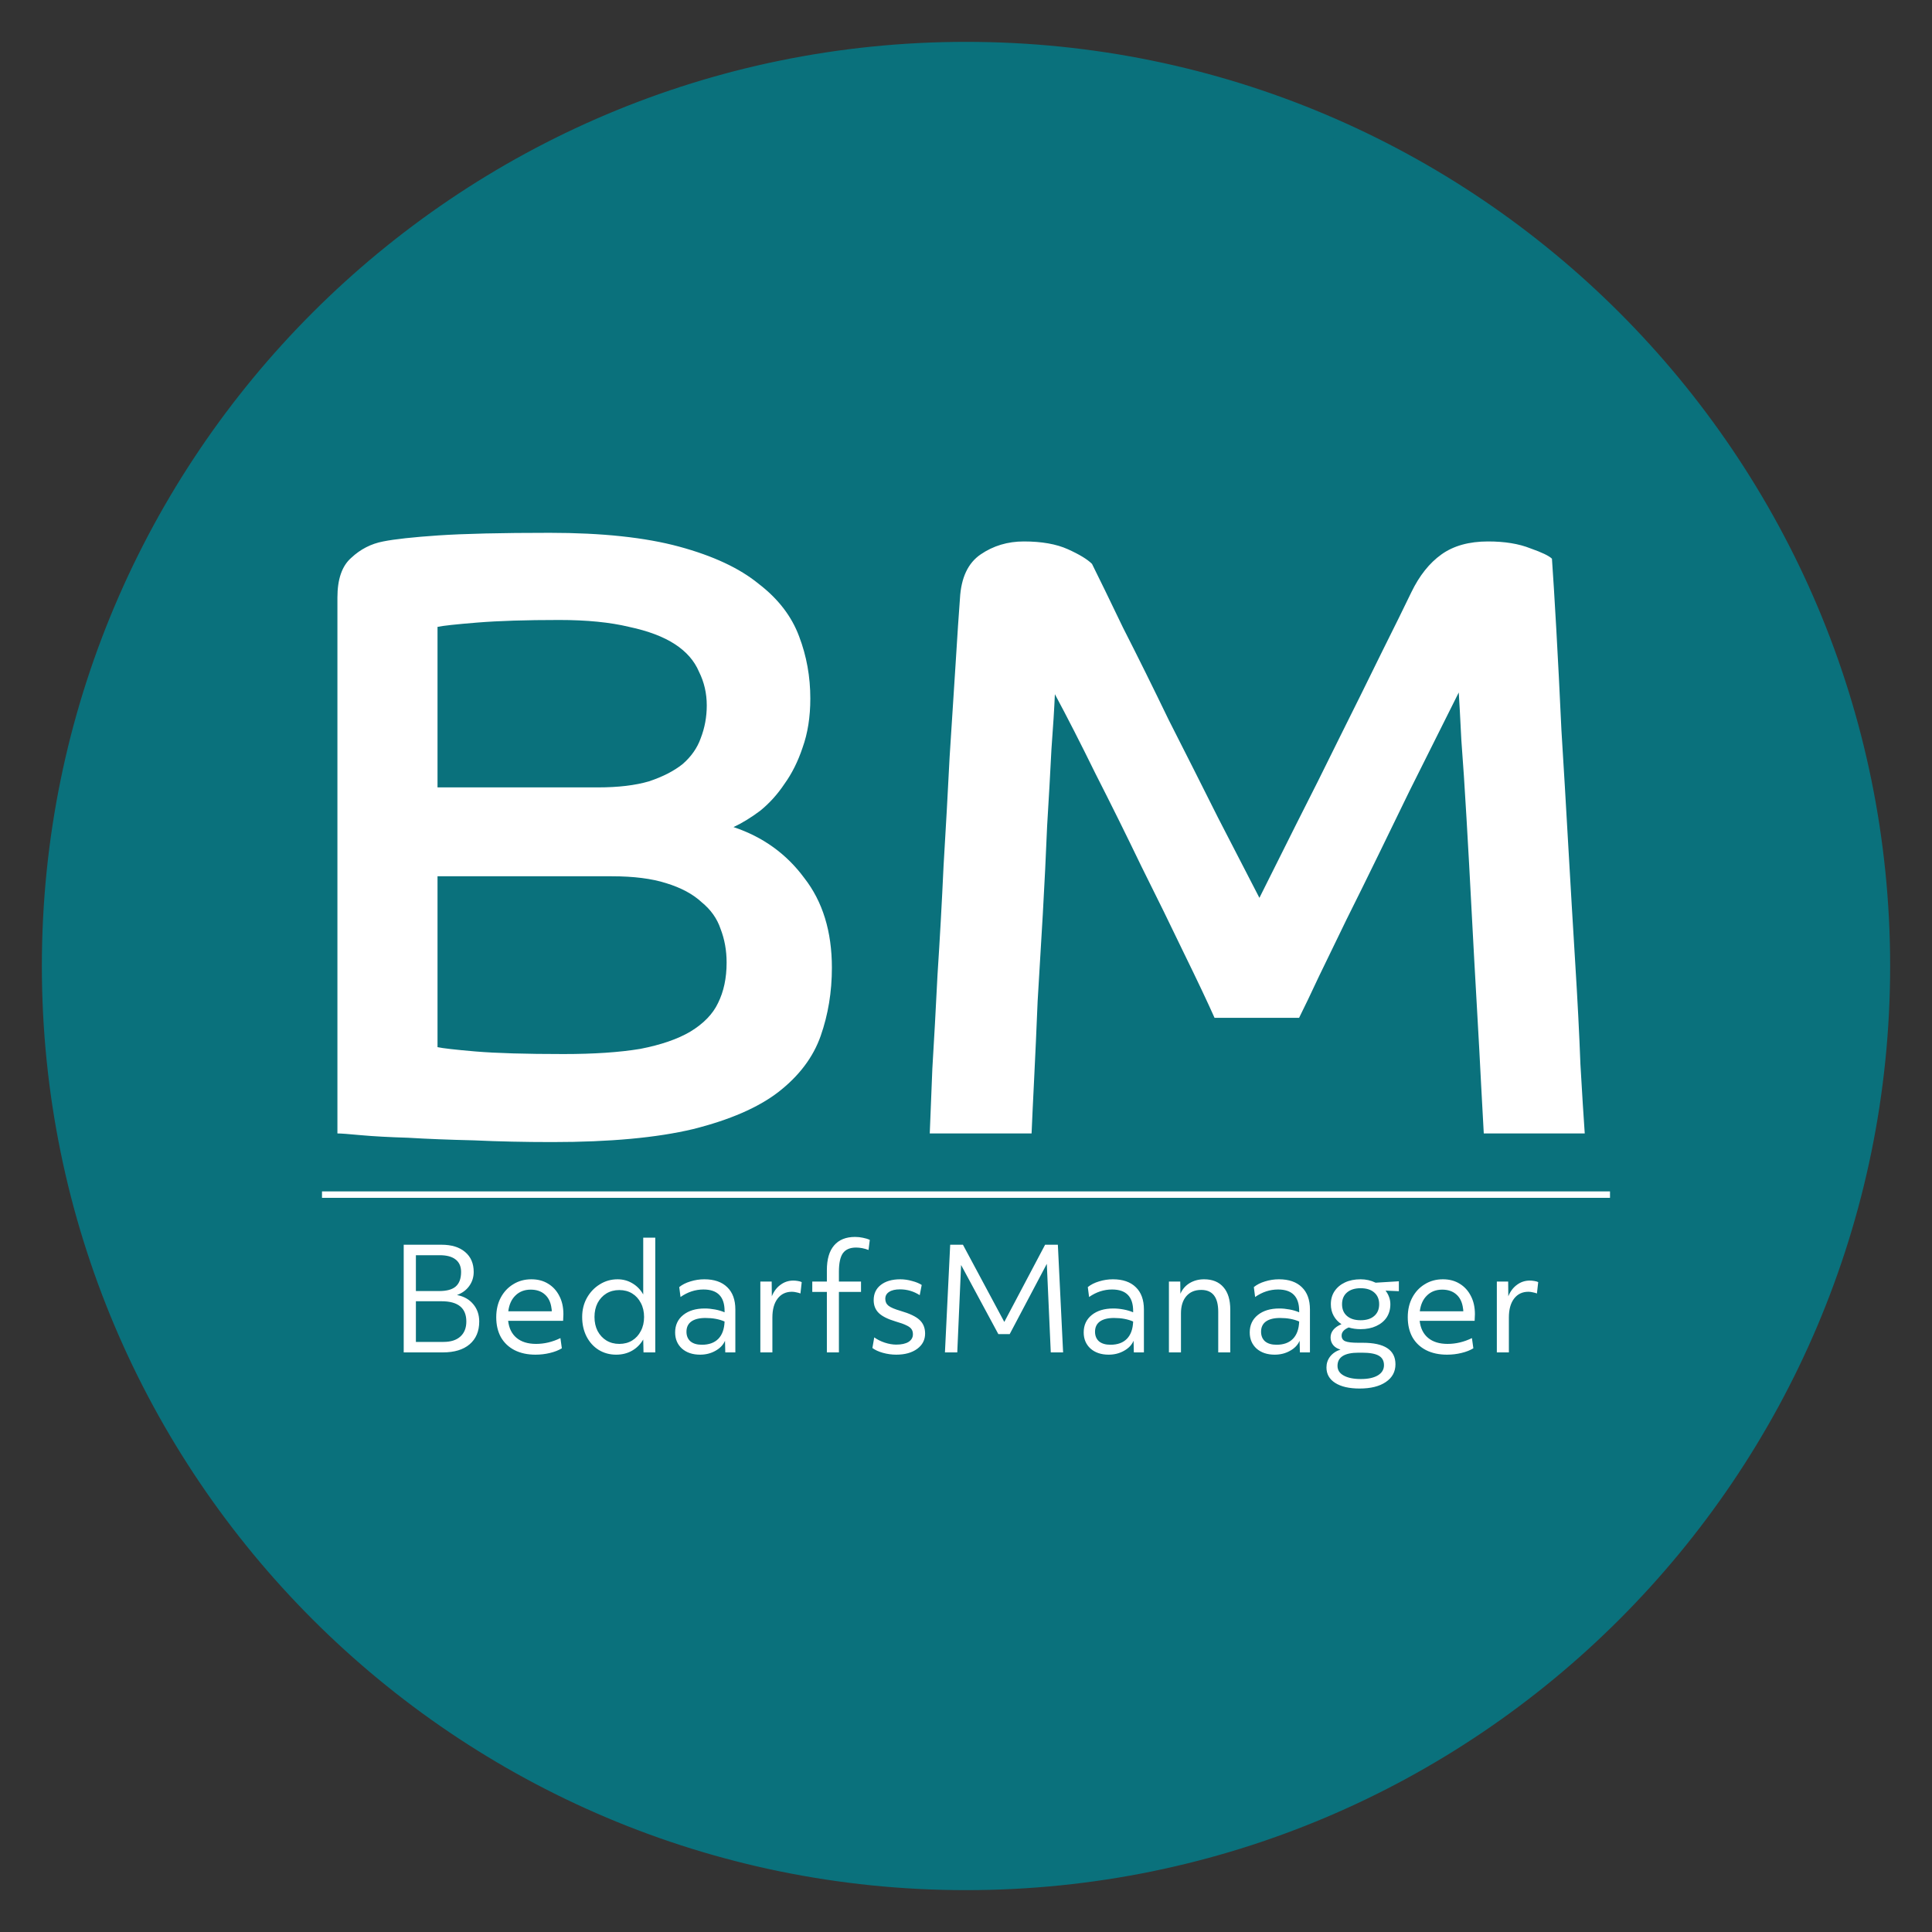 <?xml version="1.0" encoding="UTF-8"?> <svg xmlns="http://www.w3.org/2000/svg" width="150" height="150" viewBox="0 0 150 150" fill="none"><rect x="0" y="0" width="150" height="150" fill="#333333" stroke="none"/><path d="M75 146C114.2 146 146 114.2 146 75C146 35.8 114.2 4 75 4C35.8 4 4 35.8 4 75C4 114.2 35.8 146 75 146Z" fill="#0A717C" stroke="#0A717C" stroke-width="1.5" stroke-miterlimit="10"></path><path d="M26.197 46.393C26.197 44.964 26.554 43.936 27.269 43.311C27.983 42.641 28.81 42.217 29.748 42.038C30.641 41.859 32.07 41.703 34.036 41.569C36.046 41.435 38.927 41.368 42.679 41.368C46.743 41.368 50.093 41.725 52.729 42.44C55.364 43.155 57.419 44.115 58.893 45.321C60.411 46.482 61.461 47.845 62.042 49.408C62.622 50.927 62.913 52.535 62.913 54.232C62.913 55.661 62.712 56.934 62.31 58.051C61.952 59.123 61.483 60.061 60.903 60.865C60.367 61.669 59.741 62.361 59.027 62.942C58.312 63.478 57.62 63.902 56.95 64.215C59.228 64.974 61.059 66.292 62.444 68.168C63.873 69.999 64.588 72.322 64.588 75.136C64.588 77.012 64.297 78.776 63.717 80.429C63.136 82.082 62.042 83.533 60.434 84.784C58.87 85.99 56.659 86.95 53.801 87.665C50.987 88.335 47.346 88.67 42.88 88.67C40.736 88.67 38.703 88.625 36.783 88.536C34.862 88.491 33.165 88.424 31.691 88.335C30.217 88.29 28.988 88.223 28.006 88.134C27.068 88.045 26.465 88 26.197 88V46.393ZM46.431 61.133C47.994 61.133 49.312 60.977 50.384 60.664C51.456 60.307 52.327 59.86 52.997 59.324C53.667 58.743 54.136 58.073 54.404 57.314C54.716 56.51 54.873 55.661 54.873 54.768C54.873 53.83 54.672 52.959 54.27 52.155C53.912 51.306 53.287 50.592 52.394 50.011C51.5 49.43 50.317 48.984 48.843 48.671C47.369 48.314 45.56 48.135 43.416 48.135C40.825 48.135 38.703 48.202 37.051 48.336C35.398 48.47 34.371 48.582 33.969 48.671V61.133H46.431ZM33.969 81.3C34.371 81.389 35.353 81.501 36.917 81.635C38.525 81.769 40.803 81.836 43.751 81.836C46.118 81.836 48.106 81.702 49.714 81.434C51.322 81.121 52.617 80.675 53.6 80.094C54.627 79.469 55.342 78.732 55.744 77.883C56.19 76.99 56.414 75.94 56.414 74.734C56.414 73.796 56.257 72.925 55.945 72.121C55.677 71.317 55.185 70.625 54.471 70.044C53.801 69.419 52.885 68.927 51.724 68.57C50.607 68.213 49.2 68.034 47.503 68.034H33.969V81.3ZM72.186 88C72.231 86.839 72.297 85.164 72.387 82.975C72.521 80.786 72.655 78.352 72.789 75.672C72.968 72.947 73.124 70.133 73.258 67.23C73.436 64.282 73.593 61.468 73.727 58.788C73.906 56.063 74.062 53.629 74.196 51.485C74.33 49.296 74.442 47.621 74.531 46.46C74.62 44.852 75.156 43.713 76.139 43.043C77.121 42.373 78.238 42.038 79.489 42.038C80.874 42.038 82.013 42.239 82.906 42.641C83.799 43.043 84.425 43.423 84.782 43.78C85.318 44.852 86.122 46.505 87.194 48.738C88.311 50.927 89.494 53.316 90.745 55.907C92.04 58.453 93.313 60.977 94.564 63.478C95.859 65.979 96.931 68.056 97.78 69.709C98.539 68.19 99.477 66.314 100.594 64.081C101.755 61.803 102.894 59.525 104.011 57.247C105.172 54.924 106.244 52.758 107.227 50.748C108.254 48.693 109.036 47.108 109.572 45.991C110.197 44.696 110.979 43.713 111.917 43.043C112.855 42.373 114.061 42.038 115.535 42.038C116.83 42.038 117.925 42.217 118.818 42.574C119.711 42.887 120.27 43.155 120.493 43.378C120.582 44.629 120.694 46.438 120.828 48.805C120.962 51.172 121.096 53.808 121.23 56.711C121.409 59.57 121.587 62.585 121.766 65.756C121.945 68.883 122.123 71.898 122.302 74.801C122.481 77.66 122.615 80.273 122.704 82.64C122.838 84.963 122.95 86.749 123.039 88H115.2C115.155 87.285 115.088 86.057 114.999 84.315C114.91 82.528 114.798 80.474 114.664 78.151C114.53 75.828 114.396 73.394 114.262 70.848C114.128 68.257 113.994 65.823 113.86 63.545C113.726 61.222 113.592 59.19 113.458 57.448C113.369 55.661 113.302 54.433 113.257 53.763C112.855 54.567 112.319 55.639 111.649 56.979C110.979 58.319 110.242 59.793 109.438 61.401C108.679 62.964 107.875 64.617 107.026 66.359C106.177 68.101 105.351 69.776 104.547 71.384C103.788 72.947 103.073 74.421 102.403 75.806C101.778 77.146 101.264 78.218 100.862 79.022H94.296C93.76 77.816 92.978 76.163 91.951 74.064C90.924 71.92 89.807 69.642 88.601 67.23C87.44 64.818 86.256 62.428 85.05 60.061C83.889 57.694 82.839 55.639 81.901 53.897C81.856 54.969 81.767 56.398 81.633 58.185C81.544 59.972 81.432 61.959 81.298 64.148C81.209 66.337 81.097 68.615 80.963 70.982C80.829 73.305 80.695 75.56 80.561 77.749C80.472 79.938 80.382 81.925 80.293 83.712C80.204 85.499 80.136 86.928 80.092 88H72.186Z" fill="white"></path><path d="M31.344 105V96.64H34.27C35.055 96.64 35.667 96.827 36.107 97.201C36.554 97.575 36.778 98.092 36.778 98.752C36.778 99.163 36.661 99.529 36.426 99.852C36.199 100.167 35.883 100.398 35.48 100.545C36.015 100.648 36.437 100.886 36.745 101.26C37.053 101.627 37.207 102.074 37.207 102.602C37.207 103.357 36.958 103.948 36.459 104.373C35.968 104.791 35.275 105 34.38 105H31.344ZM34.138 97.454H32.29V100.237H34.094C34.681 100.237 35.11 100.12 35.381 99.885C35.66 99.643 35.799 99.265 35.799 98.752C35.799 98.327 35.656 98.004 35.37 97.784C35.091 97.564 34.681 97.454 34.138 97.454ZM34.281 101.029H32.29V104.186H34.435C35 104.186 35.436 104.047 35.744 103.768C36.052 103.489 36.206 103.101 36.206 102.602C36.206 101.553 35.564 101.029 34.281 101.029ZM41.575 105.176C40.952 105.176 40.409 105.059 39.947 104.824C39.493 104.589 39.141 104.256 38.891 103.823C38.649 103.383 38.528 102.866 38.528 102.272C38.528 101.693 38.646 101.183 38.88 100.743C39.115 100.303 39.438 99.958 39.848 99.709C40.259 99.452 40.728 99.324 41.256 99.324C41.755 99.324 42.188 99.438 42.554 99.665C42.928 99.892 43.218 100.208 43.423 100.611C43.636 101.014 43.742 101.487 43.742 102.03C43.742 102.125 43.739 102.213 43.731 102.294C43.731 102.375 43.728 102.459 43.72 102.547H39.452C39.518 103.126 39.738 103.57 40.112 103.878C40.486 104.186 40.989 104.34 41.619 104.34C42.265 104.34 42.895 104.19 43.511 103.889L43.621 104.681C43.372 104.835 43.064 104.956 42.697 105.044C42.338 105.132 41.964 105.176 41.575 105.176ZM41.201 100.127C40.725 100.127 40.332 100.277 40.024 100.578C39.716 100.871 39.529 101.282 39.463 101.81H42.84C42.84 101.729 42.833 101.652 42.818 101.579C42.76 101.11 42.587 100.75 42.301 100.501C42.023 100.252 41.656 100.127 41.201 100.127ZM47.839 105.176C47.333 105.176 46.879 105.051 46.475 104.802C46.079 104.553 45.768 104.208 45.54 103.768C45.313 103.321 45.199 102.815 45.199 102.25C45.199 101.707 45.32 101.216 45.562 100.776C45.812 100.329 46.145 99.977 46.563 99.72C46.981 99.456 47.443 99.324 47.949 99.324C48.367 99.324 48.749 99.427 49.093 99.632C49.445 99.837 49.728 100.127 49.94 100.501V96.09H50.875V105H49.962L49.94 103.999C49.72 104.373 49.431 104.663 49.071 104.868C48.712 105.073 48.301 105.176 47.839 105.176ZM48.081 104.34C48.463 104.34 48.796 104.252 49.082 104.076C49.368 103.9 49.592 103.654 49.753 103.339C49.922 103.024 50.006 102.661 50.006 102.25C50.006 101.839 49.922 101.476 49.753 101.161C49.592 100.846 49.368 100.6 49.082 100.424C48.796 100.248 48.463 100.16 48.081 100.16C47.707 100.16 47.374 100.248 47.08 100.424C46.794 100.6 46.567 100.846 46.398 101.161C46.237 101.476 46.156 101.839 46.156 102.25C46.156 102.661 46.237 103.024 46.398 103.339C46.567 103.654 46.794 103.9 47.08 104.076C47.374 104.252 47.707 104.34 48.081 104.34ZM54.353 105.176C53.773 105.176 53.304 105.018 52.945 104.703C52.593 104.38 52.417 103.962 52.417 103.449C52.417 102.884 52.626 102.433 53.044 102.096C53.462 101.759 54.019 101.59 54.716 101.59C54.972 101.59 55.236 101.616 55.508 101.667C55.786 101.718 56.036 101.792 56.256 101.887V101.788C56.256 100.673 55.709 100.116 54.617 100.116C53.986 100.116 53.392 100.31 52.835 100.699L52.736 99.929C52.97 99.738 53.26 99.592 53.605 99.489C53.957 99.379 54.316 99.324 54.683 99.324C55.453 99.324 56.047 99.529 56.465 99.94C56.883 100.343 57.092 100.919 57.092 101.667V105H56.311L56.289 104.098C56.149 104.421 55.9 104.681 55.541 104.879C55.189 105.077 54.793 105.176 54.353 105.176ZM53.297 103.394C53.297 103.709 53.399 103.959 53.605 104.142C53.817 104.318 54.114 104.406 54.496 104.406C55.046 104.406 55.471 104.252 55.772 103.944C56.072 103.636 56.234 103.189 56.256 102.602C55.838 102.419 55.343 102.327 54.771 102.327C54.294 102.327 53.927 102.419 53.671 102.602C53.421 102.785 53.297 103.049 53.297 103.394ZM59.033 105V99.5H59.913L59.925 100.644C60.078 100.263 60.302 99.966 60.596 99.753C60.889 99.533 61.222 99.423 61.596 99.423C61.706 99.423 61.824 99.434 61.949 99.456C62.081 99.478 62.179 99.507 62.245 99.544L62.147 100.424C62.051 100.387 61.945 100.358 61.828 100.336C61.71 100.307 61.596 100.292 61.486 100.292C61.017 100.292 60.647 100.468 60.376 100.82C60.104 101.172 59.968 101.663 59.968 102.294V105H59.033ZM64.198 105V100.303H63.065V99.5H64.198V98.62C64.198 97.769 64.385 97.128 64.759 96.695C65.133 96.255 65.676 96.035 66.387 96.035C66.6 96.035 66.805 96.057 67.003 96.101C67.201 96.138 67.377 96.193 67.531 96.266L67.432 97.047C67.102 96.922 66.779 96.86 66.464 96.86C65.995 96.86 65.654 97.007 65.441 97.3C65.236 97.593 65.133 98.074 65.133 98.741V99.5H66.849V100.303H65.133V105H64.198ZM69.581 105.176C69.237 105.176 68.892 105.128 68.547 105.033C68.21 104.938 67.939 104.813 67.733 104.659L67.876 103.834C68.111 104.003 68.382 104.138 68.69 104.241C69.006 104.344 69.303 104.395 69.581 104.395C69.992 104.395 70.311 104.325 70.538 104.186C70.766 104.039 70.879 103.841 70.879 103.592C70.879 103.431 70.843 103.299 70.769 103.196C70.696 103.086 70.564 102.987 70.373 102.899C70.183 102.804 69.908 102.705 69.548 102.602C68.932 102.419 68.492 102.199 68.228 101.942C67.964 101.685 67.832 101.352 67.832 100.941C67.832 100.442 68.016 100.05 68.382 99.764C68.756 99.471 69.262 99.324 69.9 99.324C70.201 99.324 70.505 99.368 70.813 99.456C71.121 99.537 71.371 99.639 71.561 99.764L71.407 100.556C70.938 100.255 70.428 100.105 69.878 100.105C69.512 100.105 69.229 100.171 69.031 100.303C68.833 100.428 68.734 100.607 68.734 100.842C68.734 101.069 68.819 101.249 68.987 101.381C69.156 101.513 69.468 101.645 69.922 101.777C70.626 101.982 71.118 102.217 71.396 102.481C71.682 102.745 71.825 103.097 71.825 103.537C71.825 104.028 71.62 104.424 71.209 104.725C70.799 105.026 70.256 105.176 69.581 105.176ZM73.365 105L73.772 96.64H74.762L77.974 102.635L81.142 96.64H82.132L82.539 105H81.582L81.274 98.125L78.392 103.581H77.512L74.619 98.213L74.322 105H73.365ZM86.074 105.176C85.495 105.176 85.026 105.018 84.666 104.703C84.314 104.38 84.138 103.962 84.138 103.449C84.138 102.884 84.347 102.433 84.765 102.096C85.183 101.759 85.741 101.59 86.437 101.59C86.694 101.59 86.958 101.616 87.229 101.667C87.508 101.718 87.757 101.792 87.977 101.887V101.788C87.977 100.673 87.431 100.116 86.338 100.116C85.708 100.116 85.114 100.31 84.556 100.699L84.457 99.929C84.692 99.738 84.982 99.592 85.326 99.489C85.678 99.379 86.038 99.324 86.404 99.324C87.174 99.324 87.768 99.529 88.186 99.94C88.604 100.343 88.813 100.919 88.813 101.667V105H88.032L88.01 104.098C87.871 104.421 87.622 104.681 87.262 104.879C86.91 105.077 86.514 105.176 86.074 105.176ZM85.018 103.394C85.018 103.709 85.121 103.959 85.326 104.142C85.539 104.318 85.836 104.406 86.217 104.406C86.767 104.406 87.193 104.252 87.493 103.944C87.794 103.636 87.955 103.189 87.977 102.602C87.559 102.419 87.064 102.327 86.492 102.327C86.016 102.327 85.649 102.419 85.392 102.602C85.143 102.785 85.018 103.049 85.018 103.394ZM90.755 105V99.5H91.635L91.646 100.446C91.8 100.094 92.038 99.819 92.361 99.621C92.691 99.423 93.065 99.324 93.483 99.324C94.136 99.324 94.638 99.529 94.99 99.94C95.342 100.343 95.518 100.923 95.518 101.678V105H94.583V101.843C94.583 100.714 94.143 100.149 93.263 100.149C92.772 100.149 92.387 100.31 92.108 100.633C91.829 100.956 91.69 101.399 91.69 101.964V105H90.755ZM98.965 105.176C98.386 105.176 97.916 105.018 97.557 104.703C97.205 104.38 97.029 103.962 97.029 103.449C97.029 102.884 97.238 102.433 97.656 102.096C98.074 101.759 98.631 101.59 99.328 101.59C99.585 101.59 99.849 101.616 100.12 101.667C100.399 101.718 100.648 101.792 100.868 101.887V101.788C100.868 100.673 100.322 100.116 99.229 100.116C98.598 100.116 98.004 100.31 97.447 100.699L97.348 99.929C97.583 99.738 97.872 99.592 98.217 99.489C98.569 99.379 98.928 99.324 99.295 99.324C100.065 99.324 100.659 99.529 101.077 99.94C101.495 100.343 101.704 100.919 101.704 101.667V105H100.923L100.901 104.098C100.762 104.421 100.512 104.681 100.153 104.879C99.801 105.077 99.405 105.176 98.965 105.176ZM97.909 103.394C97.909 103.709 98.012 103.959 98.217 104.142C98.43 104.318 98.727 104.406 99.108 104.406C99.658 104.406 100.083 104.252 100.384 103.944C100.685 103.636 100.846 103.189 100.868 102.602C100.45 102.419 99.955 102.327 99.383 102.327C98.906 102.327 98.54 102.419 98.283 102.602C98.034 102.785 97.909 103.049 97.909 103.394ZM105.637 103.196C105.299 103.196 104.991 103.152 104.713 103.064C104.346 103.218 104.163 103.427 104.163 103.691C104.163 103.904 104.254 104.05 104.438 104.131C104.628 104.212 104.969 104.252 105.461 104.252H105.802C107.496 104.252 108.343 104.809 108.343 105.924C108.343 106.503 108.093 106.962 107.595 107.299C107.103 107.636 106.425 107.805 105.56 107.805C104.746 107.805 104.111 107.658 103.657 107.365C103.209 107.079 102.986 106.679 102.986 106.166C102.986 105.851 103.081 105.568 103.272 105.319C103.47 105.07 103.737 104.89 104.075 104.78C103.833 104.714 103.642 104.597 103.503 104.428C103.371 104.259 103.305 104.065 103.305 103.845C103.305 103.618 103.378 103.416 103.525 103.24C103.671 103.064 103.88 102.921 104.152 102.811C103.895 102.642 103.693 102.426 103.547 102.162C103.4 101.898 103.327 101.597 103.327 101.26C103.327 100.871 103.422 100.534 103.613 100.248C103.811 99.955 104.082 99.727 104.427 99.566C104.771 99.405 105.175 99.324 105.637 99.324C106.055 99.324 106.443 99.412 106.803 99.588L108.607 99.478V100.248L107.573 100.204C107.69 100.351 107.782 100.516 107.848 100.699C107.914 100.875 107.947 101.062 107.947 101.26C107.947 101.649 107.851 101.99 107.661 102.283C107.47 102.569 107.199 102.793 106.847 102.954C106.502 103.115 106.099 103.196 105.637 103.196ZM105.637 102.503C106.091 102.503 106.443 102.393 106.693 102.173C106.949 101.953 107.078 101.649 107.078 101.26C107.078 100.871 106.949 100.567 106.693 100.347C106.443 100.127 106.091 100.017 105.637 100.017C105.189 100.017 104.837 100.127 104.581 100.347C104.324 100.567 104.196 100.871 104.196 101.26C104.196 101.649 104.324 101.953 104.581 102.173C104.837 102.393 105.189 102.503 105.637 102.503ZM105.659 107.068C106.223 107.068 106.663 106.973 106.979 106.782C107.294 106.591 107.452 106.327 107.452 105.99C107.452 105.653 107.316 105.407 107.045 105.253C106.773 105.099 106.341 105.022 105.747 105.022H105.483C104.39 105.022 103.844 105.363 103.844 106.045C103.844 106.368 104.001 106.617 104.317 106.793C104.639 106.976 105.087 107.068 105.659 107.068ZM112.345 105.176C111.722 105.176 111.179 105.059 110.717 104.824C110.262 104.589 109.91 104.256 109.661 103.823C109.419 103.383 109.298 102.866 109.298 102.272C109.298 101.693 109.415 101.183 109.65 100.743C109.885 100.303 110.207 99.958 110.618 99.709C111.029 99.452 111.498 99.324 112.026 99.324C112.525 99.324 112.957 99.438 113.324 99.665C113.698 99.892 113.988 100.208 114.193 100.611C114.406 101.014 114.512 101.487 114.512 102.03C114.512 102.125 114.508 102.213 114.501 102.294C114.501 102.375 114.497 102.459 114.49 102.547H110.222C110.288 103.126 110.508 103.57 110.882 103.878C111.256 104.186 111.758 104.34 112.389 104.34C113.034 104.34 113.665 104.19 114.281 103.889L114.391 104.681C114.142 104.835 113.834 104.956 113.467 105.044C113.108 105.132 112.734 105.176 112.345 105.176ZM111.971 100.127C111.494 100.127 111.102 100.277 110.794 100.578C110.486 100.871 110.299 101.282 110.233 101.81H113.61C113.61 101.729 113.603 101.652 113.588 101.579C113.529 101.11 113.357 100.75 113.071 100.501C112.792 100.252 112.426 100.127 111.971 100.127ZM116.214 105V99.5H117.094L117.105 100.644C117.259 100.263 117.483 99.966 117.776 99.753C118.069 99.533 118.403 99.423 118.777 99.423C118.887 99.423 119.004 99.434 119.129 99.456C119.261 99.478 119.36 99.507 119.426 99.544L119.327 100.424C119.232 100.387 119.125 100.358 119.008 100.336C118.891 100.307 118.777 100.292 118.667 100.292C118.198 100.292 117.827 100.468 117.556 100.82C117.285 101.172 117.149 101.663 117.149 102.294V105H116.214Z" fill="white"></path><line x1="25" y1="92.75" x2="125" y2="92.75" stroke="white" stroke-width="0.5"></line></svg> 